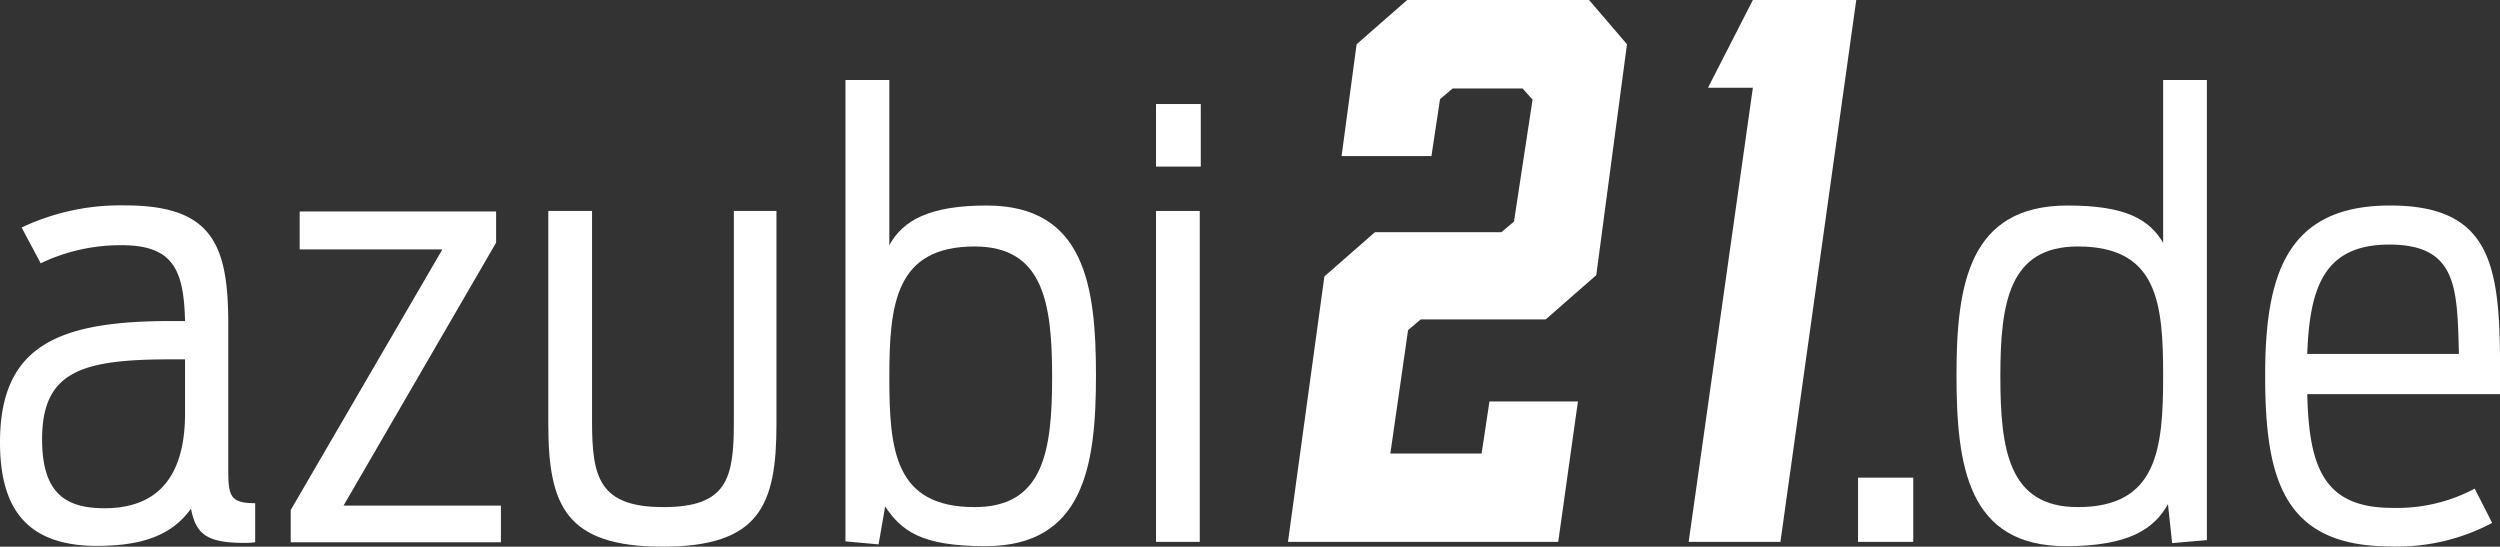 <svg xmlns="http://www.w3.org/2000/svg" viewBox="0 0 197.79 43.25"><rect x="0" y="0" width="197.79" height="43.25" fill="#333333" stroke="none"/><defs><style>.cls-1{fill:#fff;}</style></defs><g id="Ebene_2" data-name="Ebene 2"><g id="Ebene_1-2" data-name="Ebene 1"><path class="cls-1" d="M0,35c0-7.69,4.66-9.6,13.49-9.6h1.15c-.1-3.94-.86-6-5-6a14.59,14.59,0,0,0-6.42,1.43L1.71,18a18.26,18.26,0,0,1,8.17-1.75c6.85,0,8.18,3,8.18,9.36v11.5c0,2.13.14,2.7,2.13,2.7v3.09a5.37,5.37,0,0,1-.9.05c-2.94,0-3.8-.71-4.18-2.71-1.62,2.28-4.18,2.95-7.51,2.95C2.14,43.16,0,40.26,0,35ZM14.64,32.7V28.43h-1.1c-7,0-10.21.9-10.21,6.32,0,4.27,1.85,5.46,4.94,5.46C11.55,40.21,14.64,38.69,14.64,32.7Z"/><path class="cls-1" d="M23,40.35,35,19.73H23.71v-3H39.25v2.47L27.18,40H39.63v2.9H23Z"/><path class="cls-1" d="M43.38,33.56V16.69h3.46V33.37c0,4.42.58,6.75,5.66,6.75s5.56-2.33,5.56-6.75V16.69h3.37V33.56c0,6.41-1.33,9.69-9,9.69S43.38,40,43.38,33.56Z"/><path class="cls-1" d="M66.89,6.33h3.47V19.4c1.09-2,3.23-3.14,7.7-3.14,7.74,0,8.65,6.32,8.65,13.45s-.95,13.5-8.75,13.5c-5.13,0-6.65-1.24-7.93-3.14l-.52,3-2.62-.24ZM83.24,29.85c0-5.84-.67-10.35-6.13-10.35-6.27,0-6.75,4.56-6.75,10.35s.43,10.27,6.75,10.27C82.53,40.12,83.24,35.75,83.24,29.85Z"/><path class="cls-1" d="M91.46,8.23H95v4.95H91.46Zm0,8.46h3.46V42.87H91.46Z"/><path class="cls-1" d="M123.28,42.87H101.9l2.88-21,4-3.5h10l1-.84,1.47-9.65L120.46,7h-5.53l-1,.84-.68,4.51h-7.11l1.19-8.85,4-3.5h14.39l3,3.5-2.43,18.27-4,3.5H112.4l-1,.85L110,35.88h7.22l.62-4.12h7Z"/><path class="cls-1" d="M133.6,42.87l5.08-35.93h-3.55L138.68,0h8.18l-6,42.87Z"/><path class="cls-1" d="M147,37.79h4.37v5.08H147Z"/><path class="cls-1" d="M154.79,29.66c0-7.17,1-13.4,8.79-13.4,4.61,0,6.46,1.1,7.56,2.95V6.33h3.46v36.4l-2.75.24-.33-3.09c-1.1,2-3.14,3.33-8.08,3.33C155.69,43.21,154.79,36.89,154.79,29.66Zm16.35.1c0-5.8-.43-10.26-6.75-10.26-5.42,0-6.13,4.41-6.13,10.26s.66,10.36,6.13,10.36C170.66,40.12,171.14,35.56,171.14,29.76Z"/><path class="cls-1" d="M179.21,29.71c0-8,1.71-13.45,9.88-13.45,8.7,0,8.75,5.61,8.7,14.92H182.54c.14,5.66,1.23,9,6.7,9a13.08,13.08,0,0,0,6.55-1.52l1.38,2.71a16,16,0,0,1-8.08,1.86C180.64,43.21,179.21,37.88,179.21,29.71ZM182.54,28h12c-.14-5.18-.1-8.65-5.51-8.65C183.91,19.35,182.73,22.68,182.54,28Z"/></g></g></svg>
